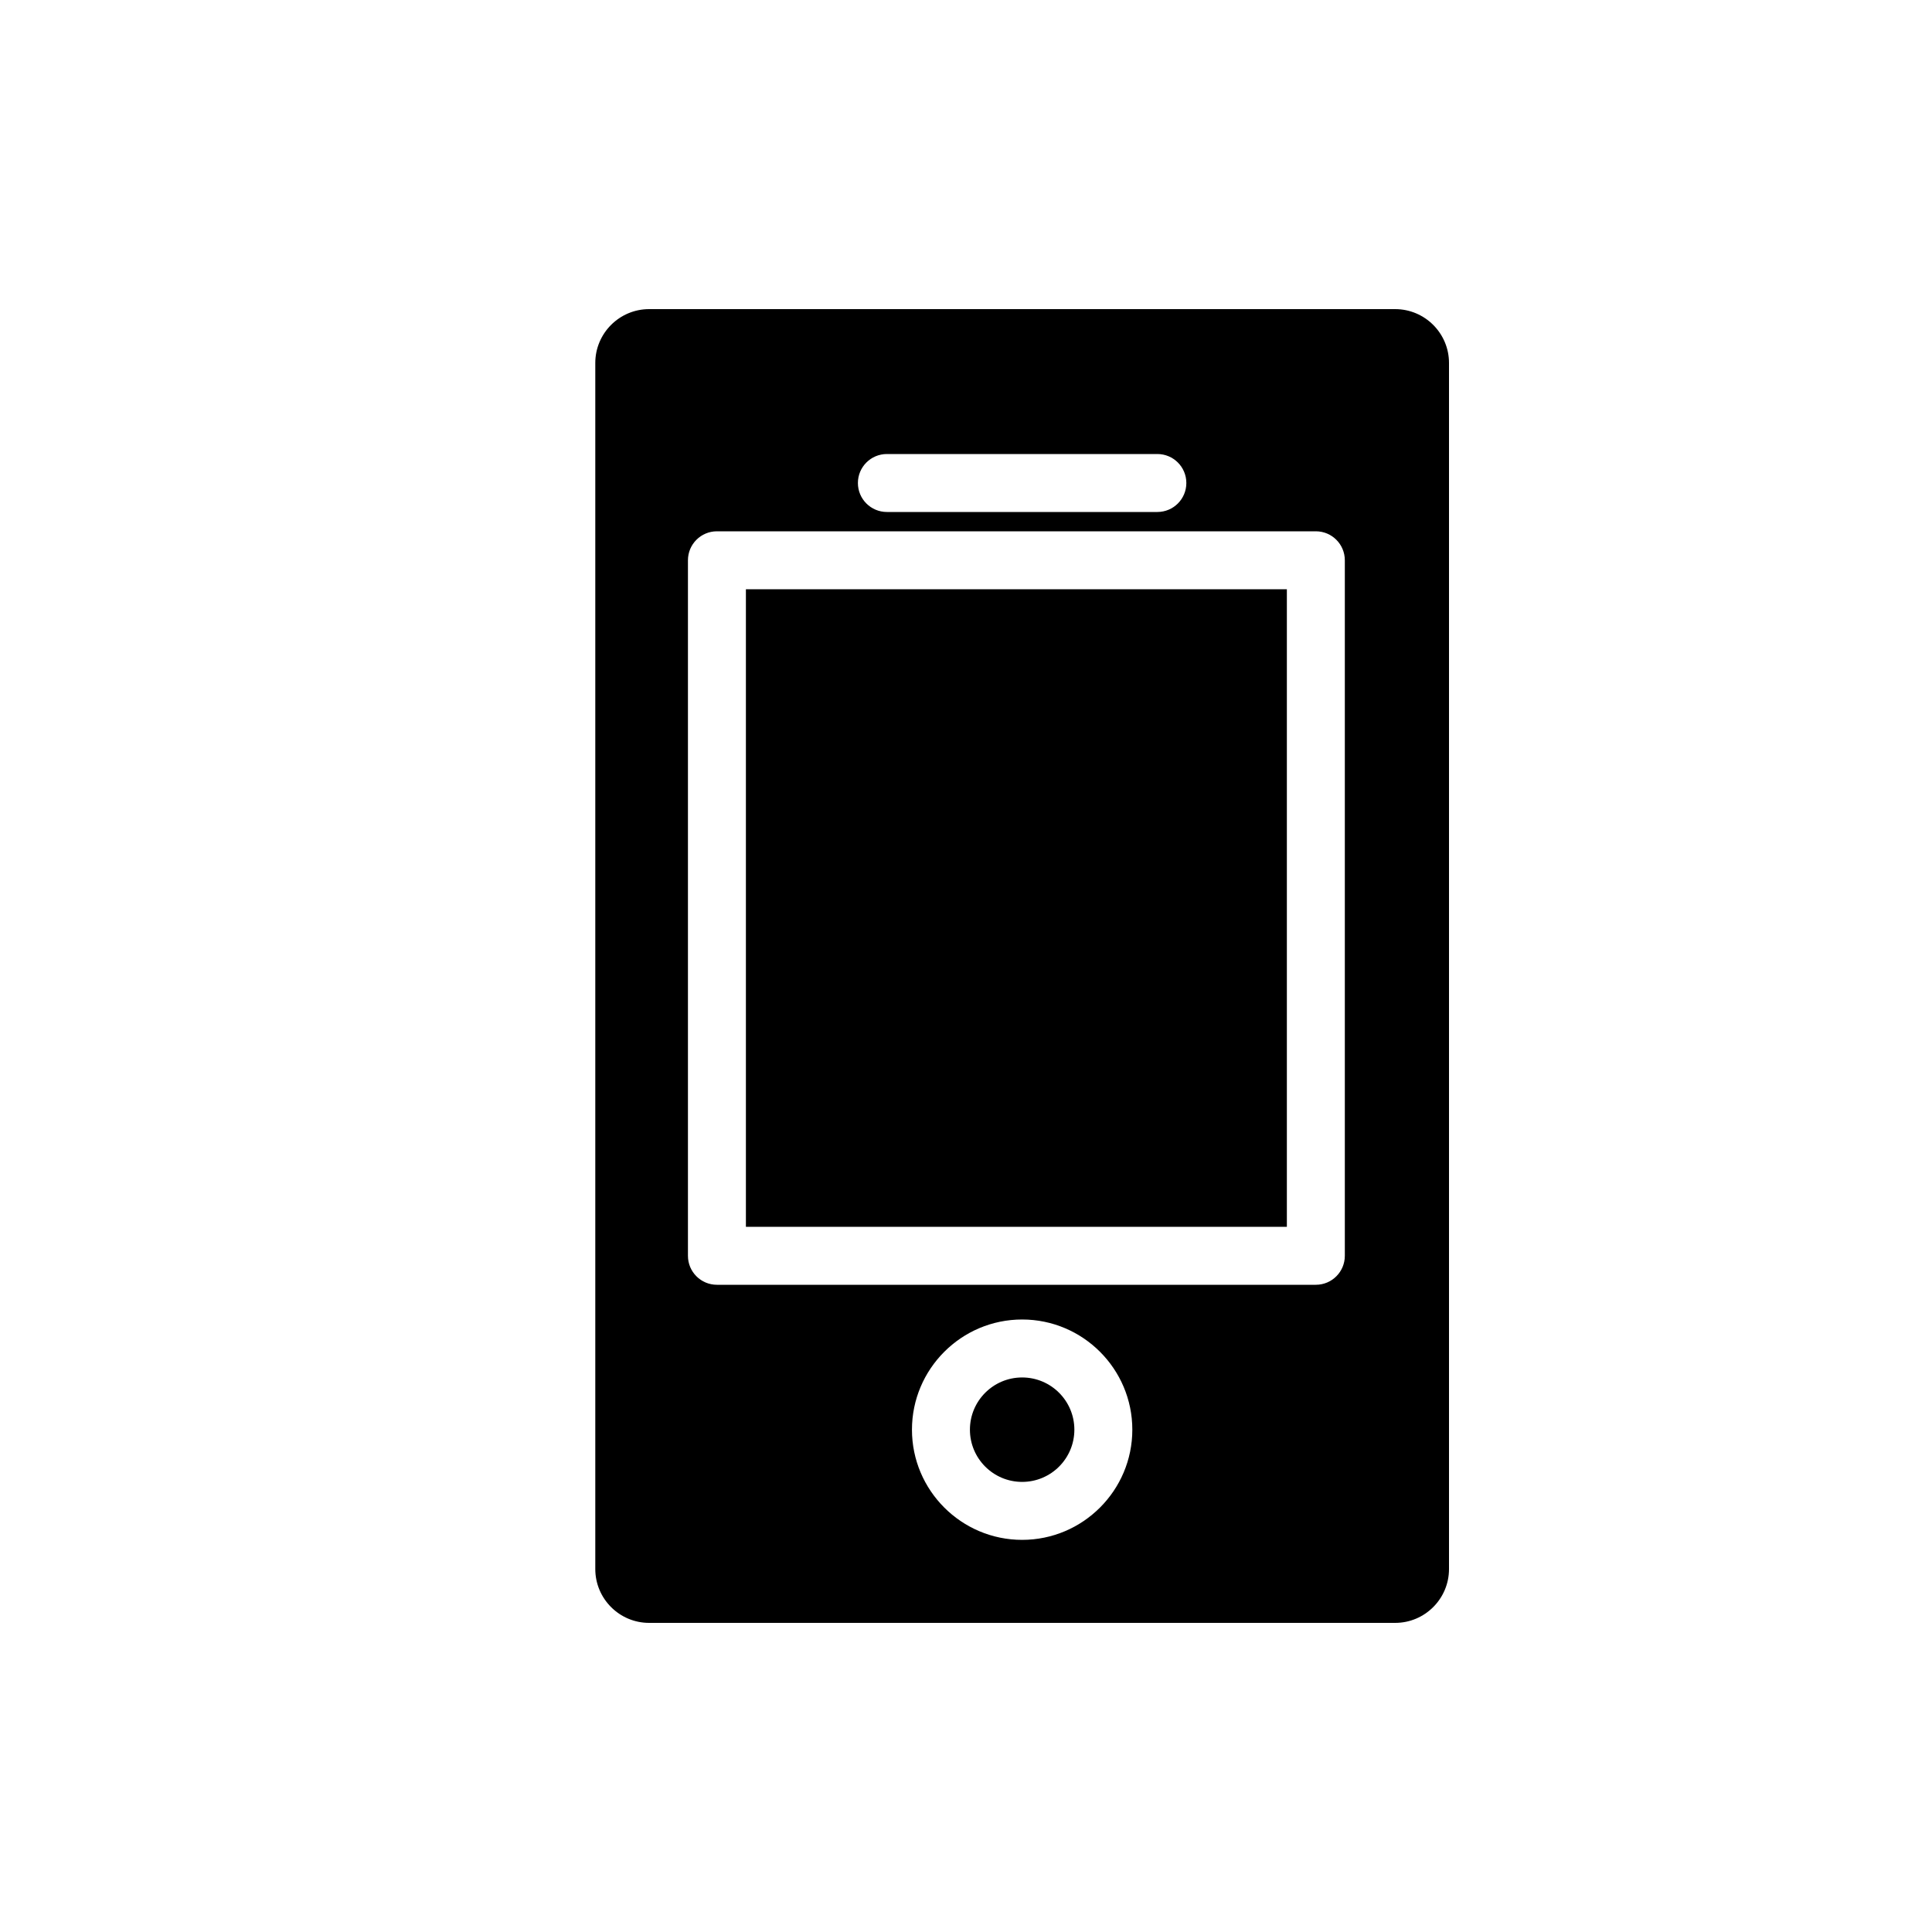 <?xml version="1.0" encoding="utf-8"?>
<!-- Generator: Adobe Illustrator 16.0.0, SVG Export Plug-In . SVG Version: 6.00 Build 0)  -->
<!DOCTYPE svg PUBLIC "-//W3C//DTD SVG 1.1//EN" "http://www.w3.org/Graphics/SVG/1.1/DTD/svg11.dtd">
<svg version="1.1" id="Layer_1" xmlns="http://www.w3.org/2000/svg" xmlns:xlink="http://www.w3.org/1999/xlink" x="0px" y="0px"
	 width="100px" height="100px" viewBox="0 0 100 100" enable-background="new 0 0 100 100" xml:space="preserve">
<g>
	<path d="M72.213,16H33.599c-1.537,0-2.787,1.25-2.787,2.787v62.426c0,1.537,1.25,2.787,2.787,2.787h38.614
		C73.75,84,75,82.75,75,81.213V18.787C75,17.25,73.75,16,72.213,16z M45.905,23.5h14c0.829,0,1.5,0.671,1.5,1.5s-0.671,1.5-1.5,1.5
		h-14c-0.829,0-1.5-0.671-1.5-1.5S45.077,23.5,45.905,23.5z M52.906,79.703c-3.145,0-5.703-2.559-5.703-5.703
		s2.558-5.703,5.703-5.703s5.703,2.559,5.703,5.703S56.05,79.703,52.906,79.703z M69.608,65c0,0.829-0.671,1.5-1.5,1.5h-31
		c-0.829,0-1.5-0.671-1.5-1.5V29c0-0.829,0.671-1.5,1.5-1.5h31c0.829,0,1.5,0.671,1.5,1.5V65z"/>
	<circle cx="52.906" cy="74" r="2.703"/>
	<rect x="38.608" y="30.5" width="28" height="33"/>
</g>
</svg>
